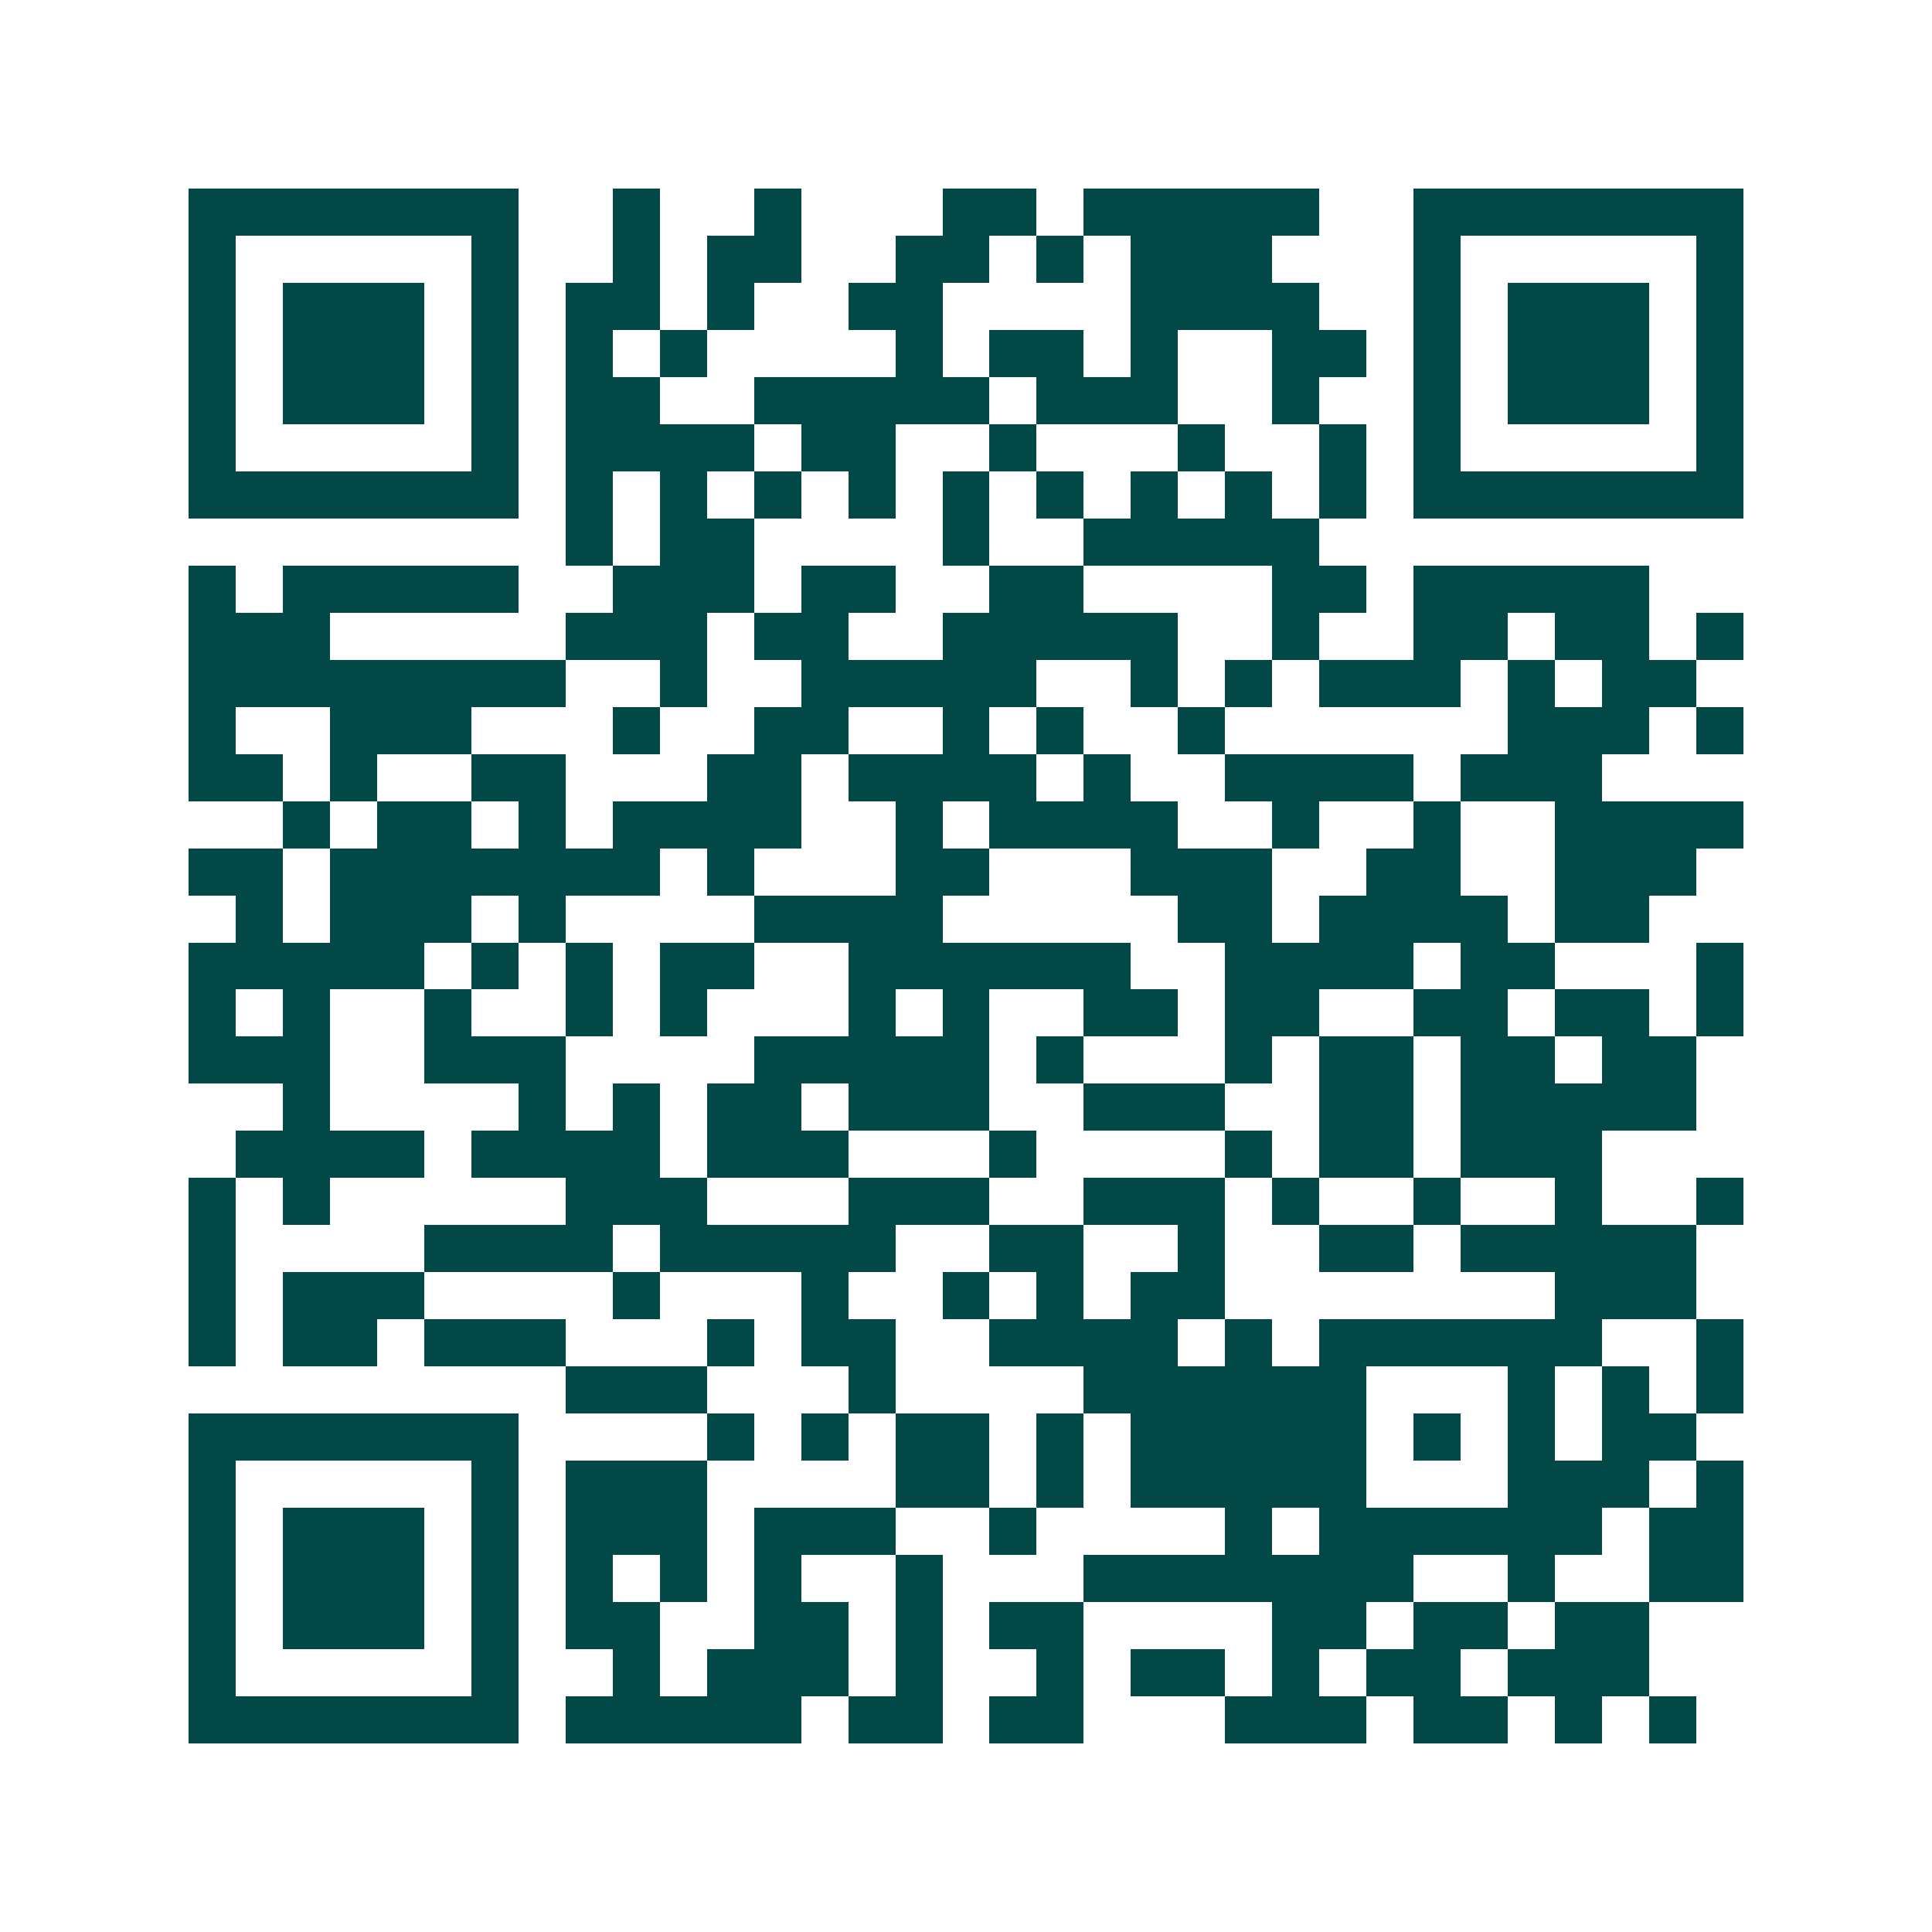 <svg xmlns="http://www.w3.org/2000/svg" width="200" height="200" viewBox="0 0 41 41" shape-rendering="crispEdges"><path fill="#ffffff" d="M0 0h41v41H0z"/><path stroke="#014847" d="M4 4.5h7m2 0h1m2 0h1m3 0h2m1 0h5m2 0h7M4 5.5h1m5 0h1m2 0h1m1 0h2m2 0h2m1 0h1m1 0h3m3 0h1m5 0h1M4 6.5h1m1 0h3m1 0h1m1 0h2m1 0h1m2 0h2m4 0h4m2 0h1m1 0h3m1 0h1M4 7.5h1m1 0h3m1 0h1m1 0h1m1 0h1m4 0h1m1 0h2m1 0h1m2 0h2m1 0h1m1 0h3m1 0h1M4 8.5h1m1 0h3m1 0h1m1 0h2m2 0h5m1 0h3m2 0h1m2 0h1m1 0h3m1 0h1M4 9.5h1m5 0h1m1 0h4m1 0h2m2 0h1m3 0h1m2 0h1m1 0h1m5 0h1M4 10.5h7m1 0h1m1 0h1m1 0h1m1 0h1m1 0h1m1 0h1m1 0h1m1 0h1m1 0h1m1 0h7M12 11.5h1m1 0h2m4 0h1m2 0h5M4 12.5h1m1 0h5m2 0h3m1 0h2m2 0h2m4 0h2m1 0h5M4 13.5h3m5 0h3m1 0h2m2 0h5m2 0h1m2 0h2m1 0h2m1 0h1M4 14.5h8m2 0h1m2 0h5m2 0h1m1 0h1m1 0h3m1 0h1m1 0h2M4 15.5h1m2 0h3m3 0h1m2 0h2m2 0h1m1 0h1m2 0h1m6 0h3m1 0h1M4 16.5h2m1 0h1m2 0h2m3 0h2m1 0h4m1 0h1m2 0h4m1 0h3M6 17.5h1m1 0h2m1 0h1m1 0h4m2 0h1m1 0h4m2 0h1m2 0h1m2 0h4M4 18.5h2m1 0h7m1 0h1m3 0h2m3 0h3m2 0h2m2 0h3M5 19.5h1m1 0h3m1 0h1m4 0h4m5 0h2m1 0h4m1 0h2M4 20.5h5m1 0h1m1 0h1m1 0h2m2 0h6m2 0h4m1 0h2m3 0h1M4 21.5h1m1 0h1m2 0h1m2 0h1m1 0h1m3 0h1m1 0h1m2 0h2m1 0h2m2 0h2m1 0h2m1 0h1M4 22.5h3m2 0h3m4 0h5m1 0h1m3 0h1m1 0h2m1 0h2m1 0h2M6 23.5h1m4 0h1m1 0h1m1 0h2m1 0h3m2 0h3m2 0h2m1 0h5M5 24.5h4m1 0h4m1 0h3m3 0h1m4 0h1m1 0h2m1 0h3M4 25.5h1m1 0h1m5 0h3m3 0h3m2 0h3m1 0h1m2 0h1m2 0h1m2 0h1M4 26.5h1m4 0h4m1 0h5m2 0h2m2 0h1m2 0h2m1 0h5M4 27.5h1m1 0h3m4 0h1m3 0h1m2 0h1m1 0h1m1 0h2m7 0h3M4 28.5h1m1 0h2m1 0h3m3 0h1m1 0h2m2 0h4m1 0h1m1 0h6m2 0h1M12 29.5h3m3 0h1m4 0h6m3 0h1m1 0h1m1 0h1M4 30.5h7m4 0h1m1 0h1m1 0h2m1 0h1m1 0h5m1 0h1m1 0h1m1 0h2M4 31.5h1m5 0h1m1 0h3m4 0h2m1 0h1m1 0h5m3 0h3m1 0h1M4 32.5h1m1 0h3m1 0h1m1 0h3m1 0h3m2 0h1m4 0h1m1 0h6m1 0h2M4 33.5h1m1 0h3m1 0h1m1 0h1m1 0h1m1 0h1m2 0h1m3 0h7m2 0h1m2 0h2M4 34.5h1m1 0h3m1 0h1m1 0h2m2 0h2m1 0h1m1 0h2m4 0h2m1 0h2m1 0h2M4 35.5h1m5 0h1m2 0h1m1 0h3m1 0h1m2 0h1m1 0h2m1 0h1m1 0h2m1 0h3M4 36.5h7m1 0h5m1 0h2m1 0h2m3 0h3m1 0h2m1 0h1m1 0h1"/></svg>
